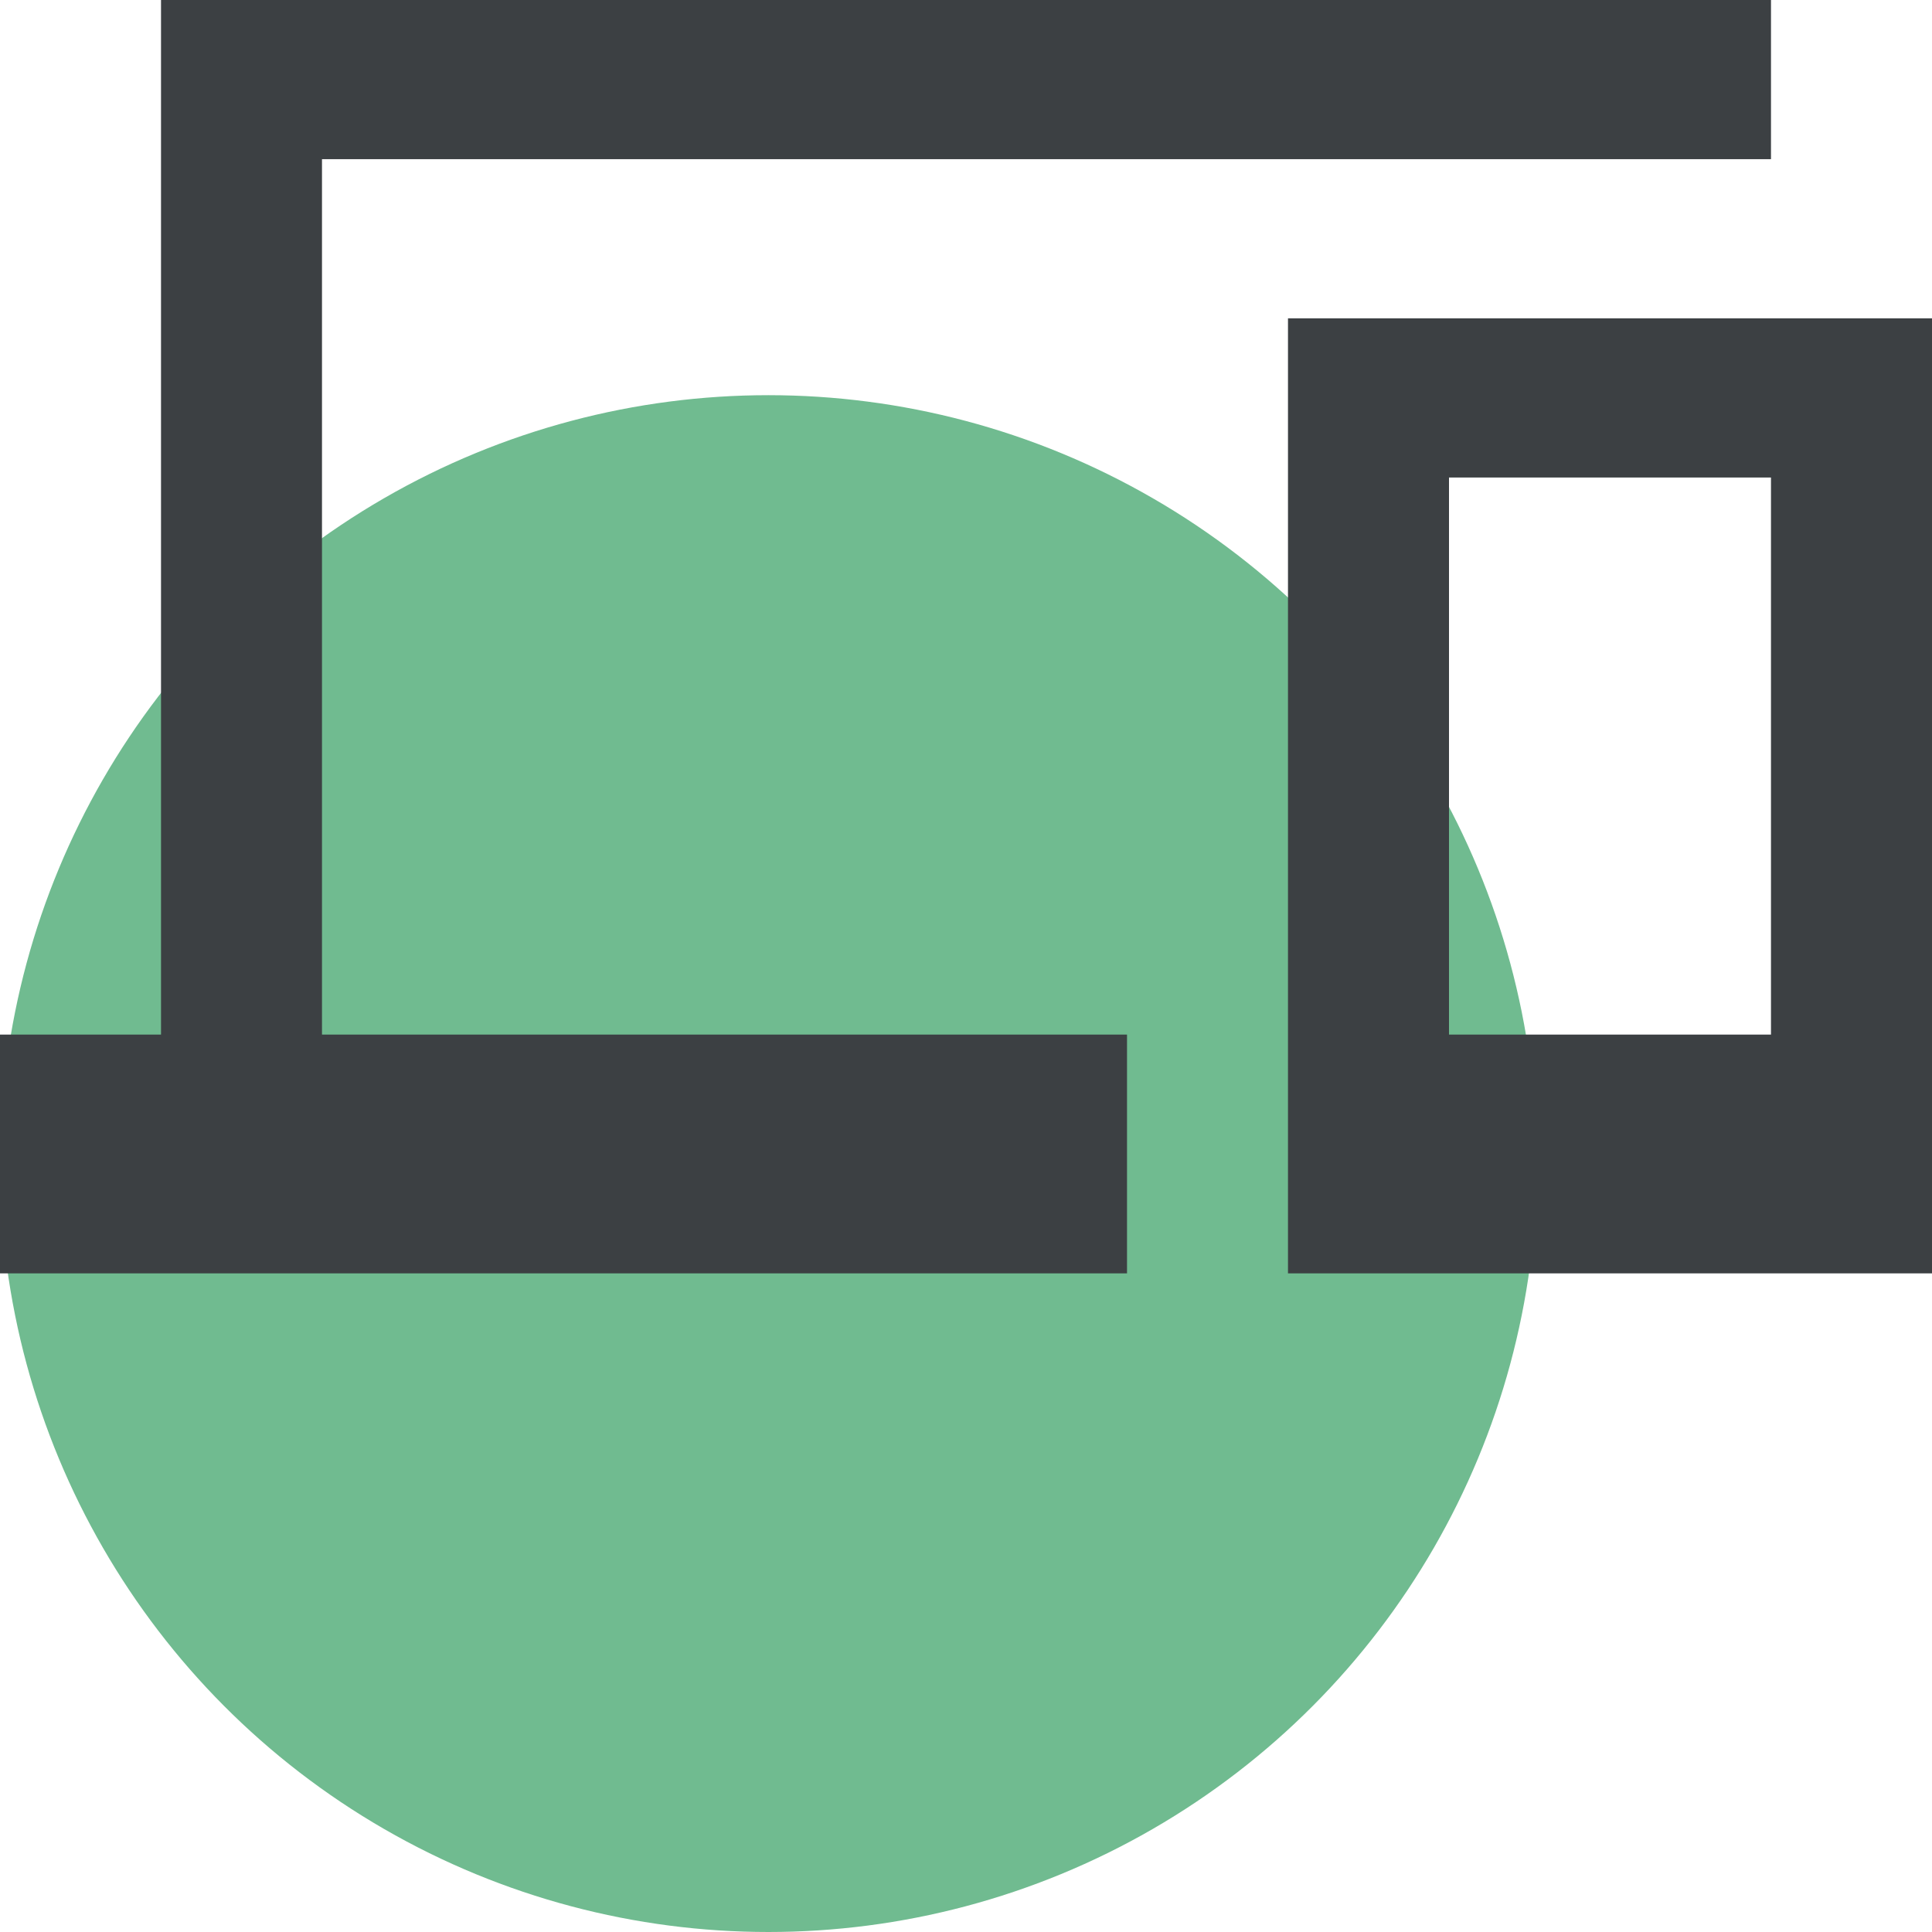 <svg width="44" height="44" viewBox="0 0 44 44" fill="none" xmlns="http://www.w3.org/2000/svg">
<g clip-path="url(#clip0_1094_599)">
<circle cx="17.5" cy="26.5" r="17.5" fill="#70BB90"/>
<path d="M7.333 3.625H40.333V0H3.667V23.562H0V29H25.667V23.562H7.333V3.625ZM44 7.25H29.333V29H44V7.25ZM40.333 23.562H33V10.875H40.333V23.562Z" fill="#3C4043"/>
</g>
<defs>
<clipPath id="clip0_1094_599">
<rect width="44" height="44" fill="white"/>
</clipPath>
</defs>
</svg>
